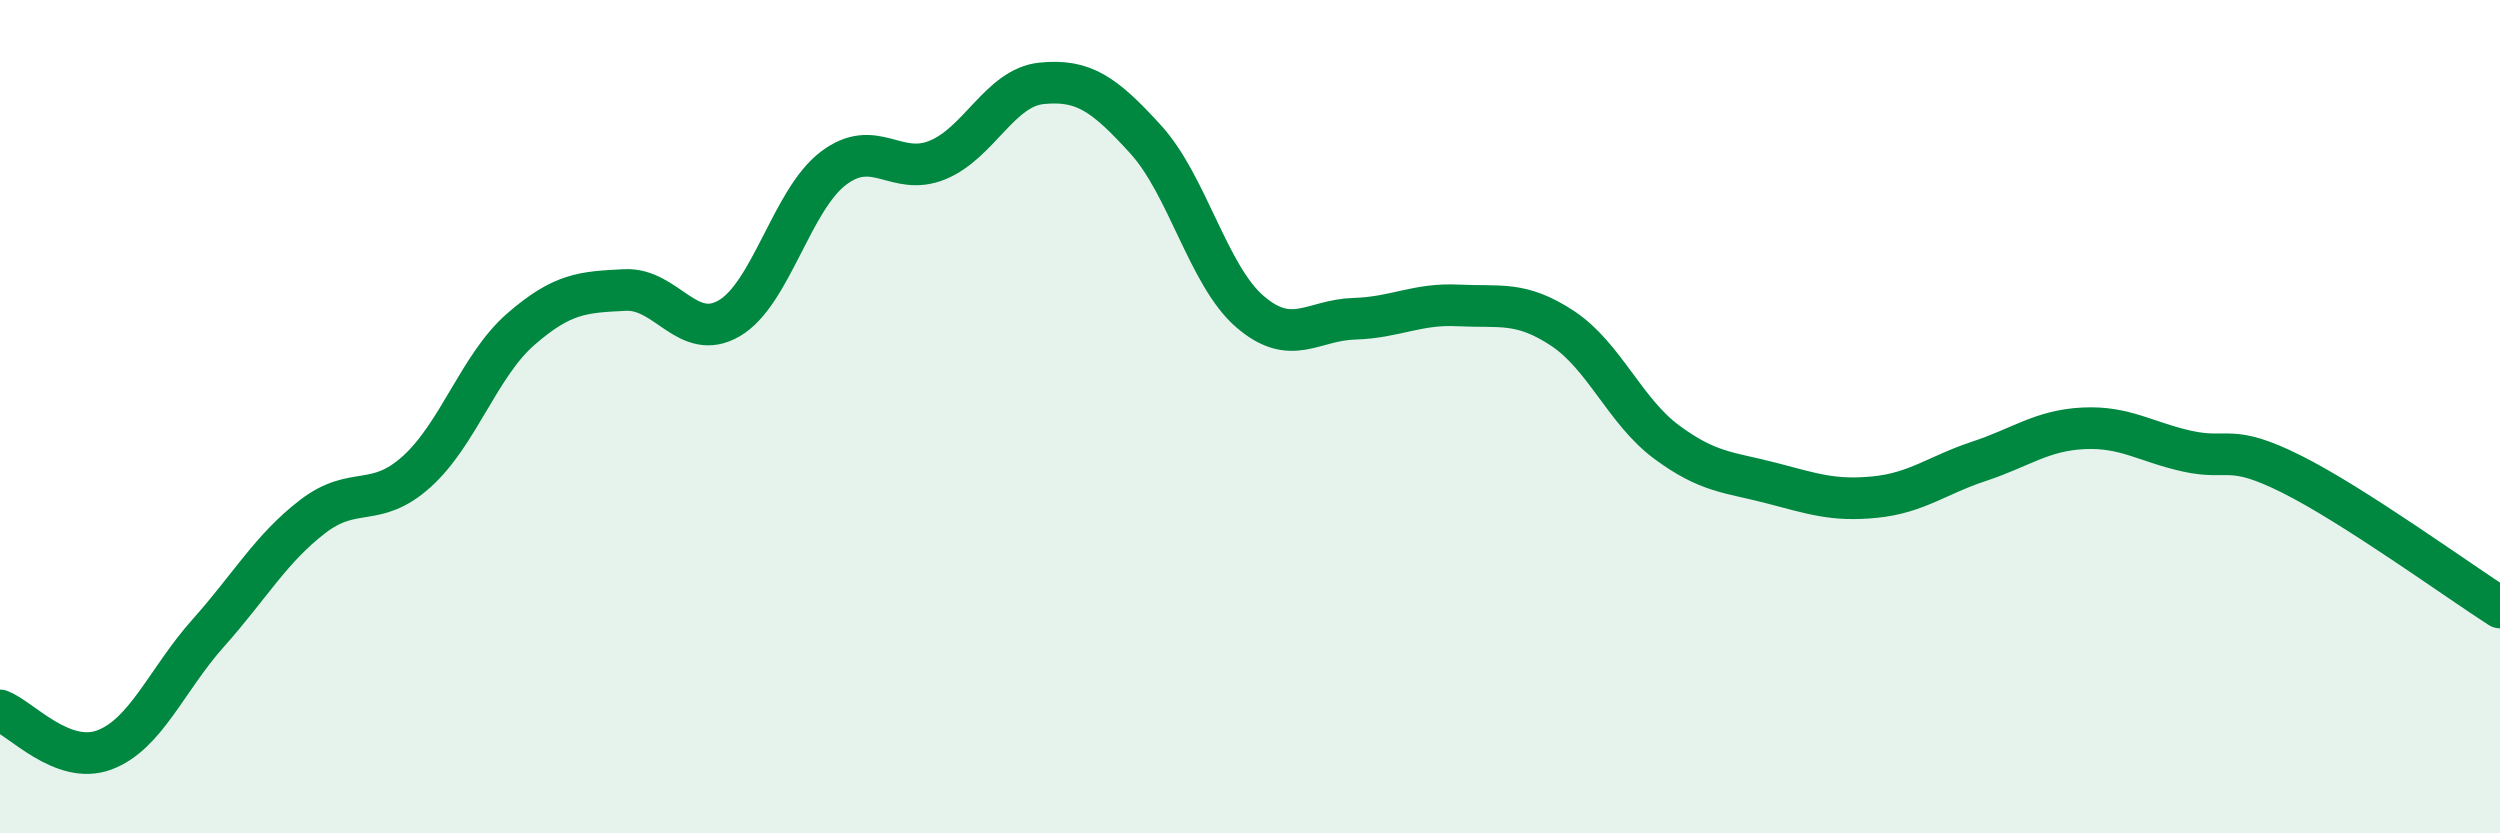 
    <svg width="60" height="20" viewBox="0 0 60 20" xmlns="http://www.w3.org/2000/svg">
      <path
        d="M 0,17.05 C 0.5,17.24 1.5,18.37 2.5,18 C 3.5,17.63 4,16.31 5,15.19 C 6,14.07 6.5,13.17 7.5,12.4 C 8.5,11.63 9,12.22 10,11.32 C 11,10.42 11.5,8.77 12.5,7.9 C 13.5,7.03 14,7.01 15,6.96 C 16,6.91 16.5,8.22 17.5,7.64 C 18.5,7.06 19,4.8 20,4.04 C 21,3.28 21.5,4.25 22.5,3.84 C 23.5,3.43 24,2.1 25,2 C 26,1.9 26.5,2.25 27.5,3.35 C 28.5,4.45 29,6.62 30,7.48 C 31,8.34 31.5,7.68 32.5,7.65 C 33.5,7.62 34,7.28 35,7.33 C 36,7.38 36.5,7.22 37.5,7.88 C 38.5,8.54 39,9.87 40,10.61 C 41,11.35 41.5,11.33 42.5,11.59 C 43.5,11.85 44,12.03 45,11.93 C 46,11.83 46.5,11.4 47.5,11.07 C 48.5,10.74 49,10.33 50,10.28 C 51,10.23 51.5,10.61 52.5,10.83 C 53.5,11.05 53.5,10.63 55,11.38 C 56.5,12.13 59,13.94 60,14.58L60 20L0 20Z"
        fill="#008740"
        opacity="0.1"
        stroke-linecap="round"
        stroke-linejoin="round"
      />
      <path
        d="M 0,17.05 C 0.5,17.24 1.5,18.37 2.5,18 C 3.5,17.63 4,16.31 5,15.19 C 6,14.07 6.5,13.17 7.5,12.4 C 8.5,11.63 9,12.22 10,11.32 C 11,10.42 11.5,8.77 12.5,7.9 C 13.5,7.03 14,7.01 15,6.96 C 16,6.91 16.5,8.22 17.5,7.64 C 18.5,7.06 19,4.8 20,4.04 C 21,3.28 21.5,4.25 22.5,3.84 C 23.5,3.43 24,2.1 25,2 C 26,1.9 26.5,2.25 27.5,3.35 C 28.5,4.45 29,6.62 30,7.48 C 31,8.34 31.5,7.68 32.5,7.65 C 33.5,7.62 34,7.28 35,7.33 C 36,7.38 36.5,7.22 37.5,7.88 C 38.5,8.54 39,9.87 40,10.61 C 41,11.35 41.5,11.33 42.5,11.59 C 43.5,11.85 44,12.03 45,11.93 C 46,11.83 46.5,11.4 47.5,11.07 C 48.5,10.74 49,10.33 50,10.28 C 51,10.23 51.5,10.61 52.5,10.83 C 53.5,11.05 53.5,10.63 55,11.38 C 56.5,12.13 59,13.94 60,14.58"
        stroke="#008740"
        stroke-width="1"
        fill="none"
        stroke-linecap="round"
        stroke-linejoin="round"
      />
    </svg>
  